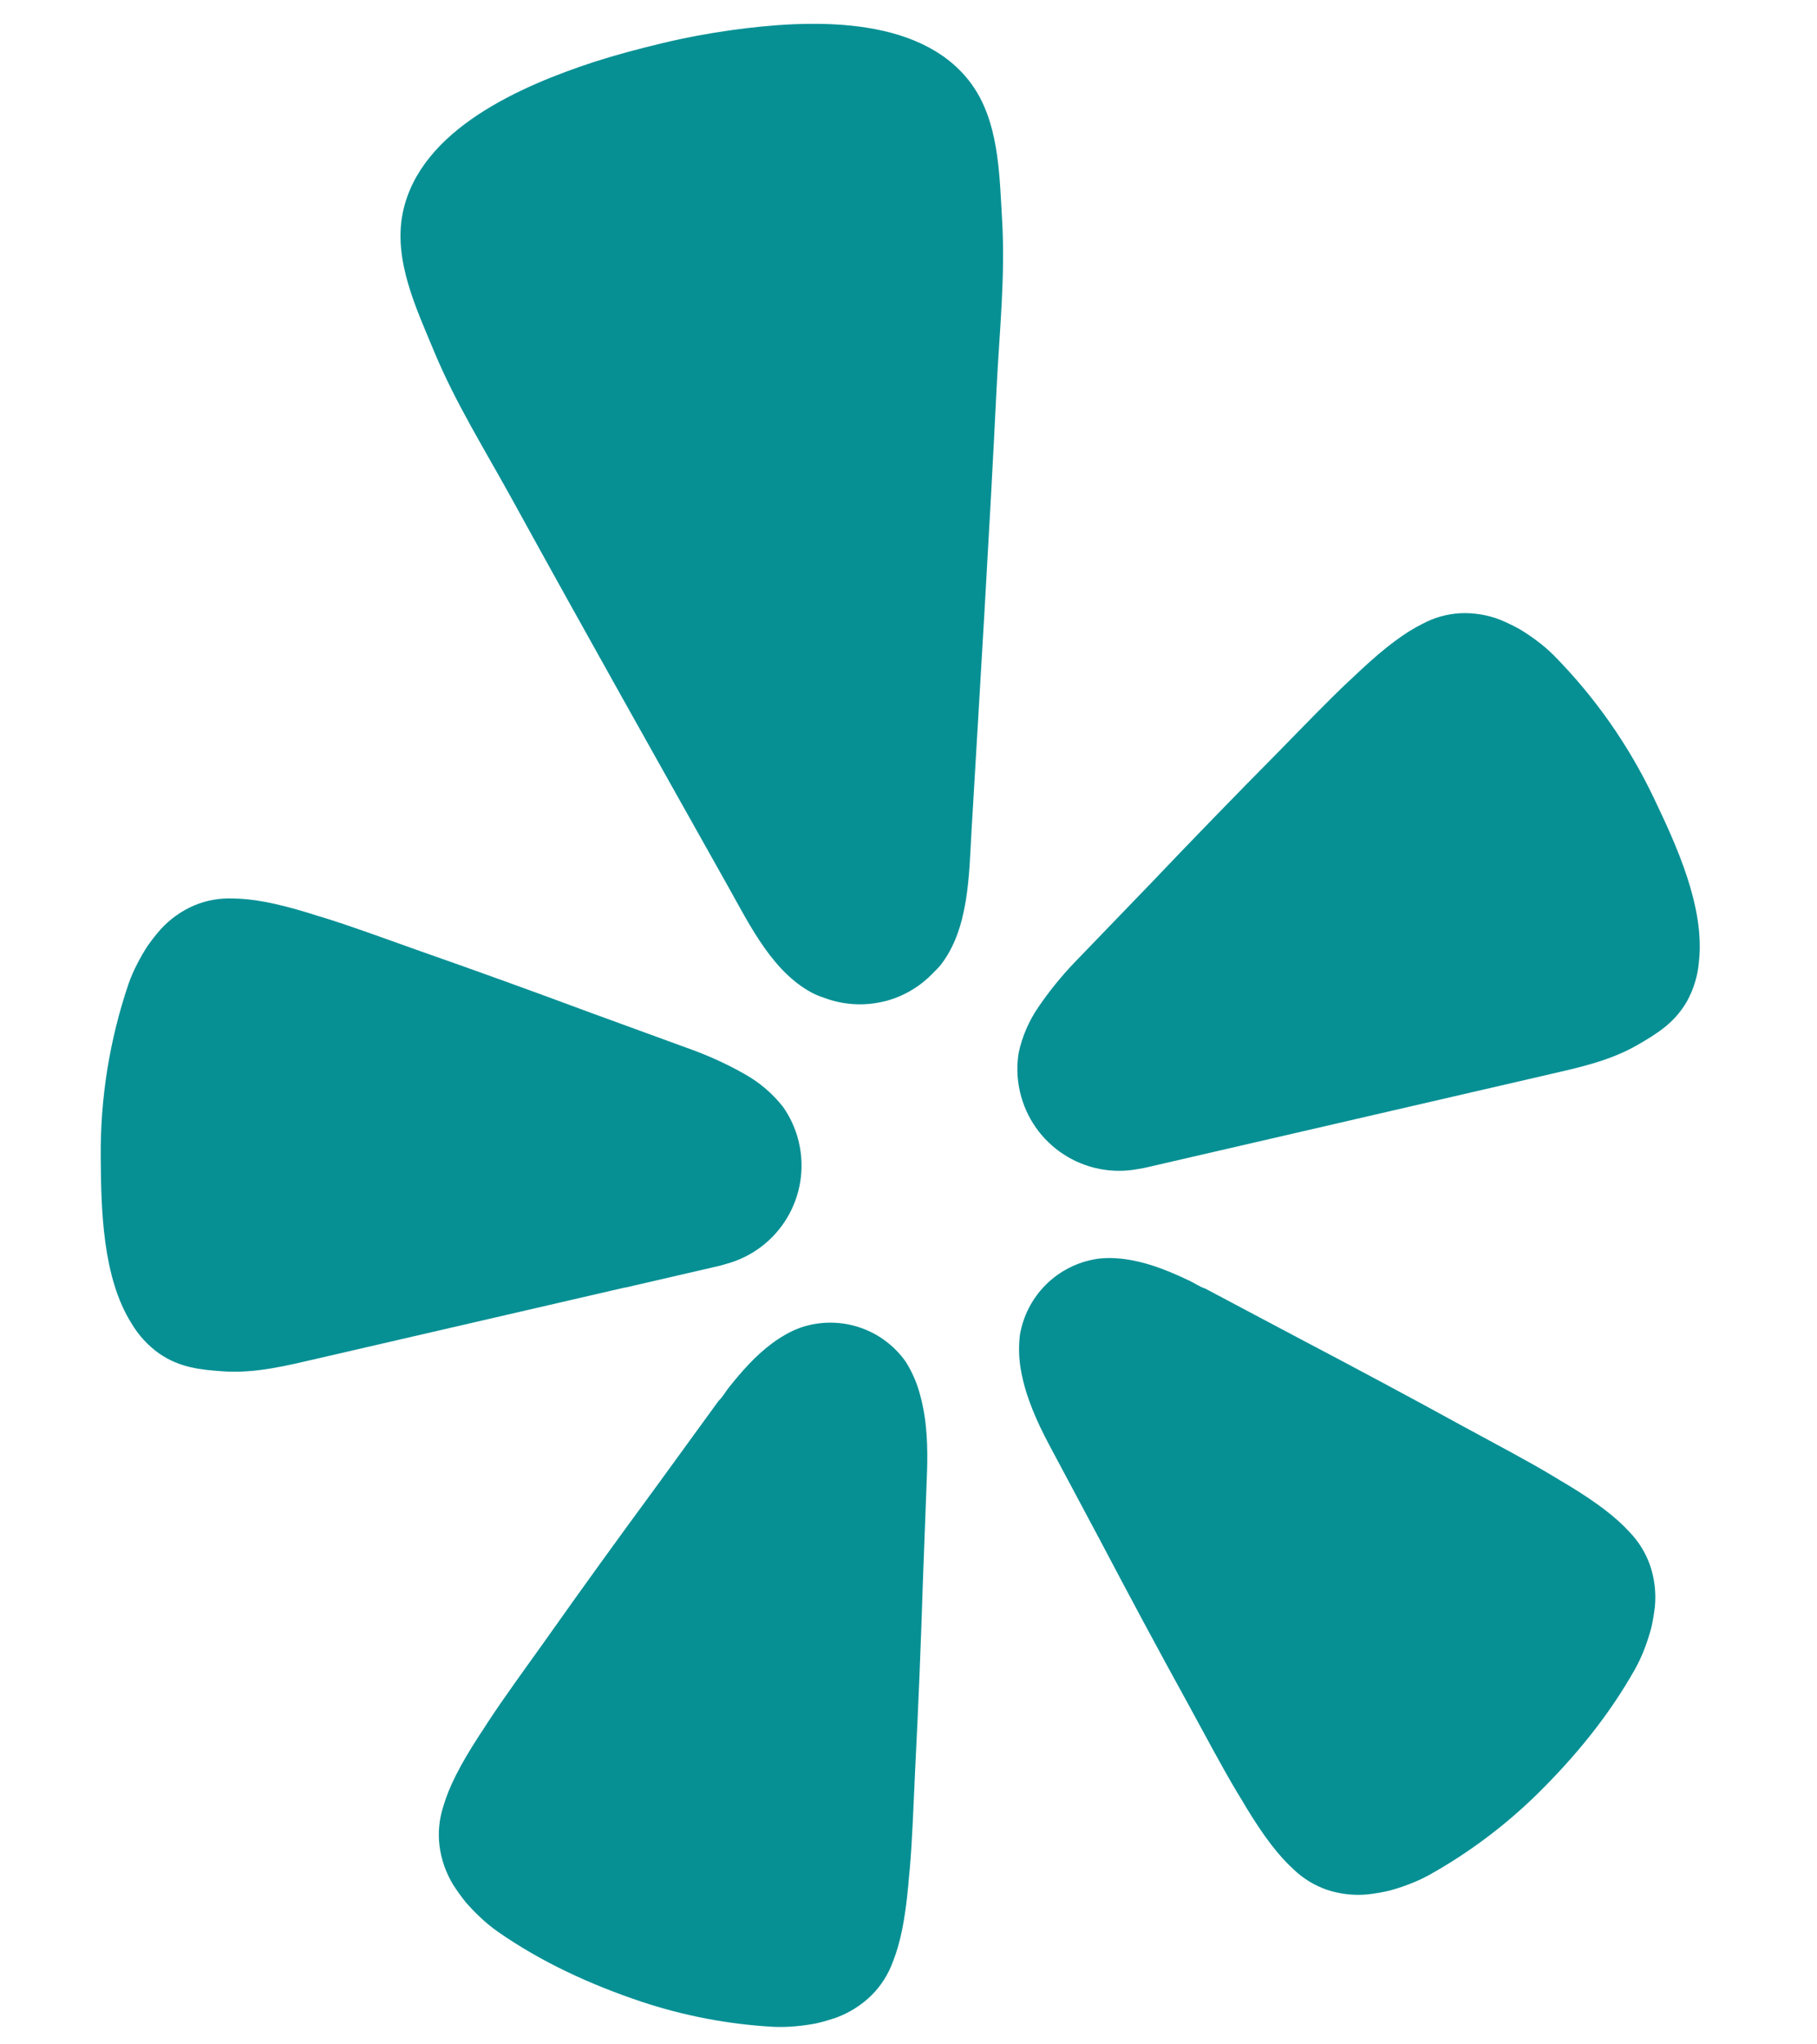 <?xml version="1.0" encoding="UTF-8"?>
<svg width="200" height="225" fill="none" version="1.1" viewBox="0 0 200 225" xmlns="http://www.w3.org/2000/svg">
 <g fill="#079094">
  <path d="m68.784 141.72 10.152-2.346c0.213-0.049 0.566-0.13 0.997-0.269 2.801-0.754 5.201-2.565 6.695-5.054 1.494-2.488 1.965-5.459 1.315-8.286-0.014-0.062-0.028-0.121-0.042-0.183-0.334-1.355-0.918-2.636-1.722-3.775-1.138-1.444-2.546-2.651-4.145-3.555-1.883-1.074-3.853-1.987-5.89-2.728l-11.131-4.063c-6.246-2.322-12.492-4.586-18.797-6.794-4.089-1.455-7.553-2.732-10.563-3.663-0.568-0.175-1.195-0.35-1.705-0.526-3.639-1.115-6.196-1.578-8.36-1.593-1.445-0.053-2.885 0.209-4.219 0.769-1.39 0.6-2.639 1.486-3.664 2.601-0.51 0.58-0.989 1.186-1.436 1.815-0.419 0.642-0.804 1.305-1.152 1.988-0.383 0.733-0.713 1.492-0.986 2.272-2.066 6.107-3.095 12.516-3.044 18.962 0.037 5.827 0.194 13.306 3.397 18.376 0.772 1.301 1.808 2.426 3.04 3.302 2.282 1.575 4.588 1.783 6.987 1.956 3.585 0.257 7.058-0.624 10.52-1.424l33.725-7.792z"/>
  <path d="m182.04 87.826c-2.772-5.817-6.498-11.128-11.024-15.711-0.585-0.582-1.212-1.12-1.876-1.611-0.613-0.46-1.25-0.887-1.908-1.281-0.676-0.371-1.372-0.705-2.084-1.002-1.408-0.553-2.917-0.802-4.427-0.731-1.445 0.082-2.855 0.478-4.132 1.16-1.936 0.962-4.031 2.509-6.817 5.099-0.385 0.382-0.869 0.814-1.303 1.22-2.299 2.161-4.856 4.826-7.899 7.929-4.701 4.751-9.331 9.527-13.932 14.356l-8.232 8.537c-1.507 1.56-2.88 3.245-4.103 5.037-1.042 1.514-1.78 3.217-2.171 5.014-0.226 1.377-0.193 2.785 0.098 4.15 0.014 0.062 0.028 0.121 0.042 0.183 0.651 2.828 2.372 5.292 4.803 6.873 2.43 1.582 5.379 2.158 8.227 1.606 0.451-0.065 0.801-0.143 1.014-0.195l43.892-10.141c3.459-0.8 6.969-1.532 10.077-3.336 2.084-1.209 4.067-2.407 5.427-4.824 0.726-1.328 1.166-2.794 1.291-4.302 0.673-5.982-2.45-12.776-4.963-18.031z"/>
  <path d="m103.48 106.28c3.181-3.996 3.173-9.951 3.457-14.82 0.957-16.268 1.965-32.539 2.764-48.816 0.305-6.165 0.969-12.247 0.602-18.459-0.302-5.125-0.339-11.009-3.575-15.214-5.712-7.416-17.891-6.807-26.201-5.656-2.546 0.353-5.096 0.828-7.625 1.436-2.53 0.607-5.033 1.27-7.483 2.055-7.974 2.612-19.184 7.406-21.082 16.594-1.07 5.194 1.466 10.507 3.433 15.247 2.384 5.746 5.641 10.922 8.61 16.331 7.848 14.28 15.841 28.47 23.812 42.675 2.38 4.24 4.975 9.611 9.58 11.808 0.304 0.133 0.615 0.251 0.932 0.352 2.065 0.782 4.316 0.933 6.468 0.433 0.13-0.03 0.257-0.059 0.384-0.089 1.987-0.54 3.786-1.62 5.197-3.121 0.255-0.239 0.497-0.491 0.726-0.755z"/>
  <path d="m99.674 149.84c-1.242-1.746-3.003-3.055-5.034-3.739s-4.225-0.709-6.271-0.069c-0.48 0.159-0.949 0.354-1.401 0.581-0.7 0.356-1.367 0.772-1.995 1.244-1.829 1.355-3.37 3.116-4.772 4.882-0.356 0.45-0.68 1.05-1.104 1.435l-7.06 9.712c-4.002 5.44-7.948 10.894-11.861 16.435-2.553 3.577-4.762 6.598-6.506 9.271-0.331 0.503-0.674 1.065-0.988 1.513-2.091 3.235-3.275 5.596-3.883 7.699-0.457 1.398-0.601 2.878-0.423 4.337 0.194 1.52 0.706 2.981 1.502 4.29 0.423 0.656 0.879 1.291 1.366 1.901 0.506 0.588 1.044 1.147 1.611 1.676 0.605 0.577 1.253 1.109 1.937 1.591 4.873 3.39 10.208 5.826 15.819 7.708 4.67 1.55 9.523 2.478 14.436 2.759 0.836 0.043 1.673 0.024 2.507-0.054 0.772-0.067 1.54-0.175 2.301-0.323 0.76-0.177 1.511-0.396 2.248-0.653 1.435-0.537 2.741-1.368 3.834-2.441 1.035-1.037 1.832-2.287 2.335-3.664 0.816-2.034 1.353-4.617 1.706-8.451 0.031-0.545 0.109-1.199 0.163-1.799 0.278-3.181 0.406-6.918 0.611-11.312 0.345-6.758 0.616-13.486 0.83-20.233 0 0 0.455-11.99 0.453-11.997 0.104-2.763 0.019-5.825-0.748-8.576-0.337-1.319-0.881-2.575-1.613-3.723z"/>
  <path d="m179.36 168.61c-1.474-1.616-3.562-3.227-6.855-5.219-0.475-0.265-1.032-0.619-1.546-0.927-2.742-1.649-6.045-3.384-9.903-5.479-5.927-3.254-11.858-6.426-17.845-9.572l-10.578-5.61c-0.548-0.161-1.105-0.557-1.622-0.806-2.032-0.972-4.187-1.879-6.423-2.295-0.771-0.148-1.553-0.229-2.337-0.243-0.507-6e-3 -1.012 0.025-1.514 0.092-2.115 0.328-4.073 1.315-5.595 2.822-1.522 1.506-2.53 3.454-2.881 5.567-0.161 1.344-0.112 2.704 0.146 4.033 0.517 2.815 1.774 5.599 3.074 8.038l5.649 10.587c3.143 5.971 6.324 11.908 9.586 17.826 2.103 3.86 3.854 7.164 5.494 9.902 0.311 0.515 0.663 1.069 0.929 1.546 1.996 3.292 3.6 5.364 5.226 6.85 1.053 1.017 2.316 1.791 3.699 2.269 1.454 0.482 2.994 0.653 4.518 0.502 0.776-0.092 1.546-0.225 2.307-0.4 0.75-0.201 1.489-0.441 2.213-0.72 0.783-0.294 1.543-0.645 2.274-1.05 4.295-2.408 8.253-5.372 11.774-8.815 4.222-4.155 7.954-8.685 10.857-13.872 0.404-0.734 0.753-1.496 1.046-2.28 0.274-0.726 0.511-1.465 0.71-2.215 0.171-0.762 0.303-1.533 0.394-2.308 0.145-1.524-0.032-3.06-0.519-4.511-0.479-1.389-1.257-2.657-2.278-3.712z"/>
 </g>
</svg>
